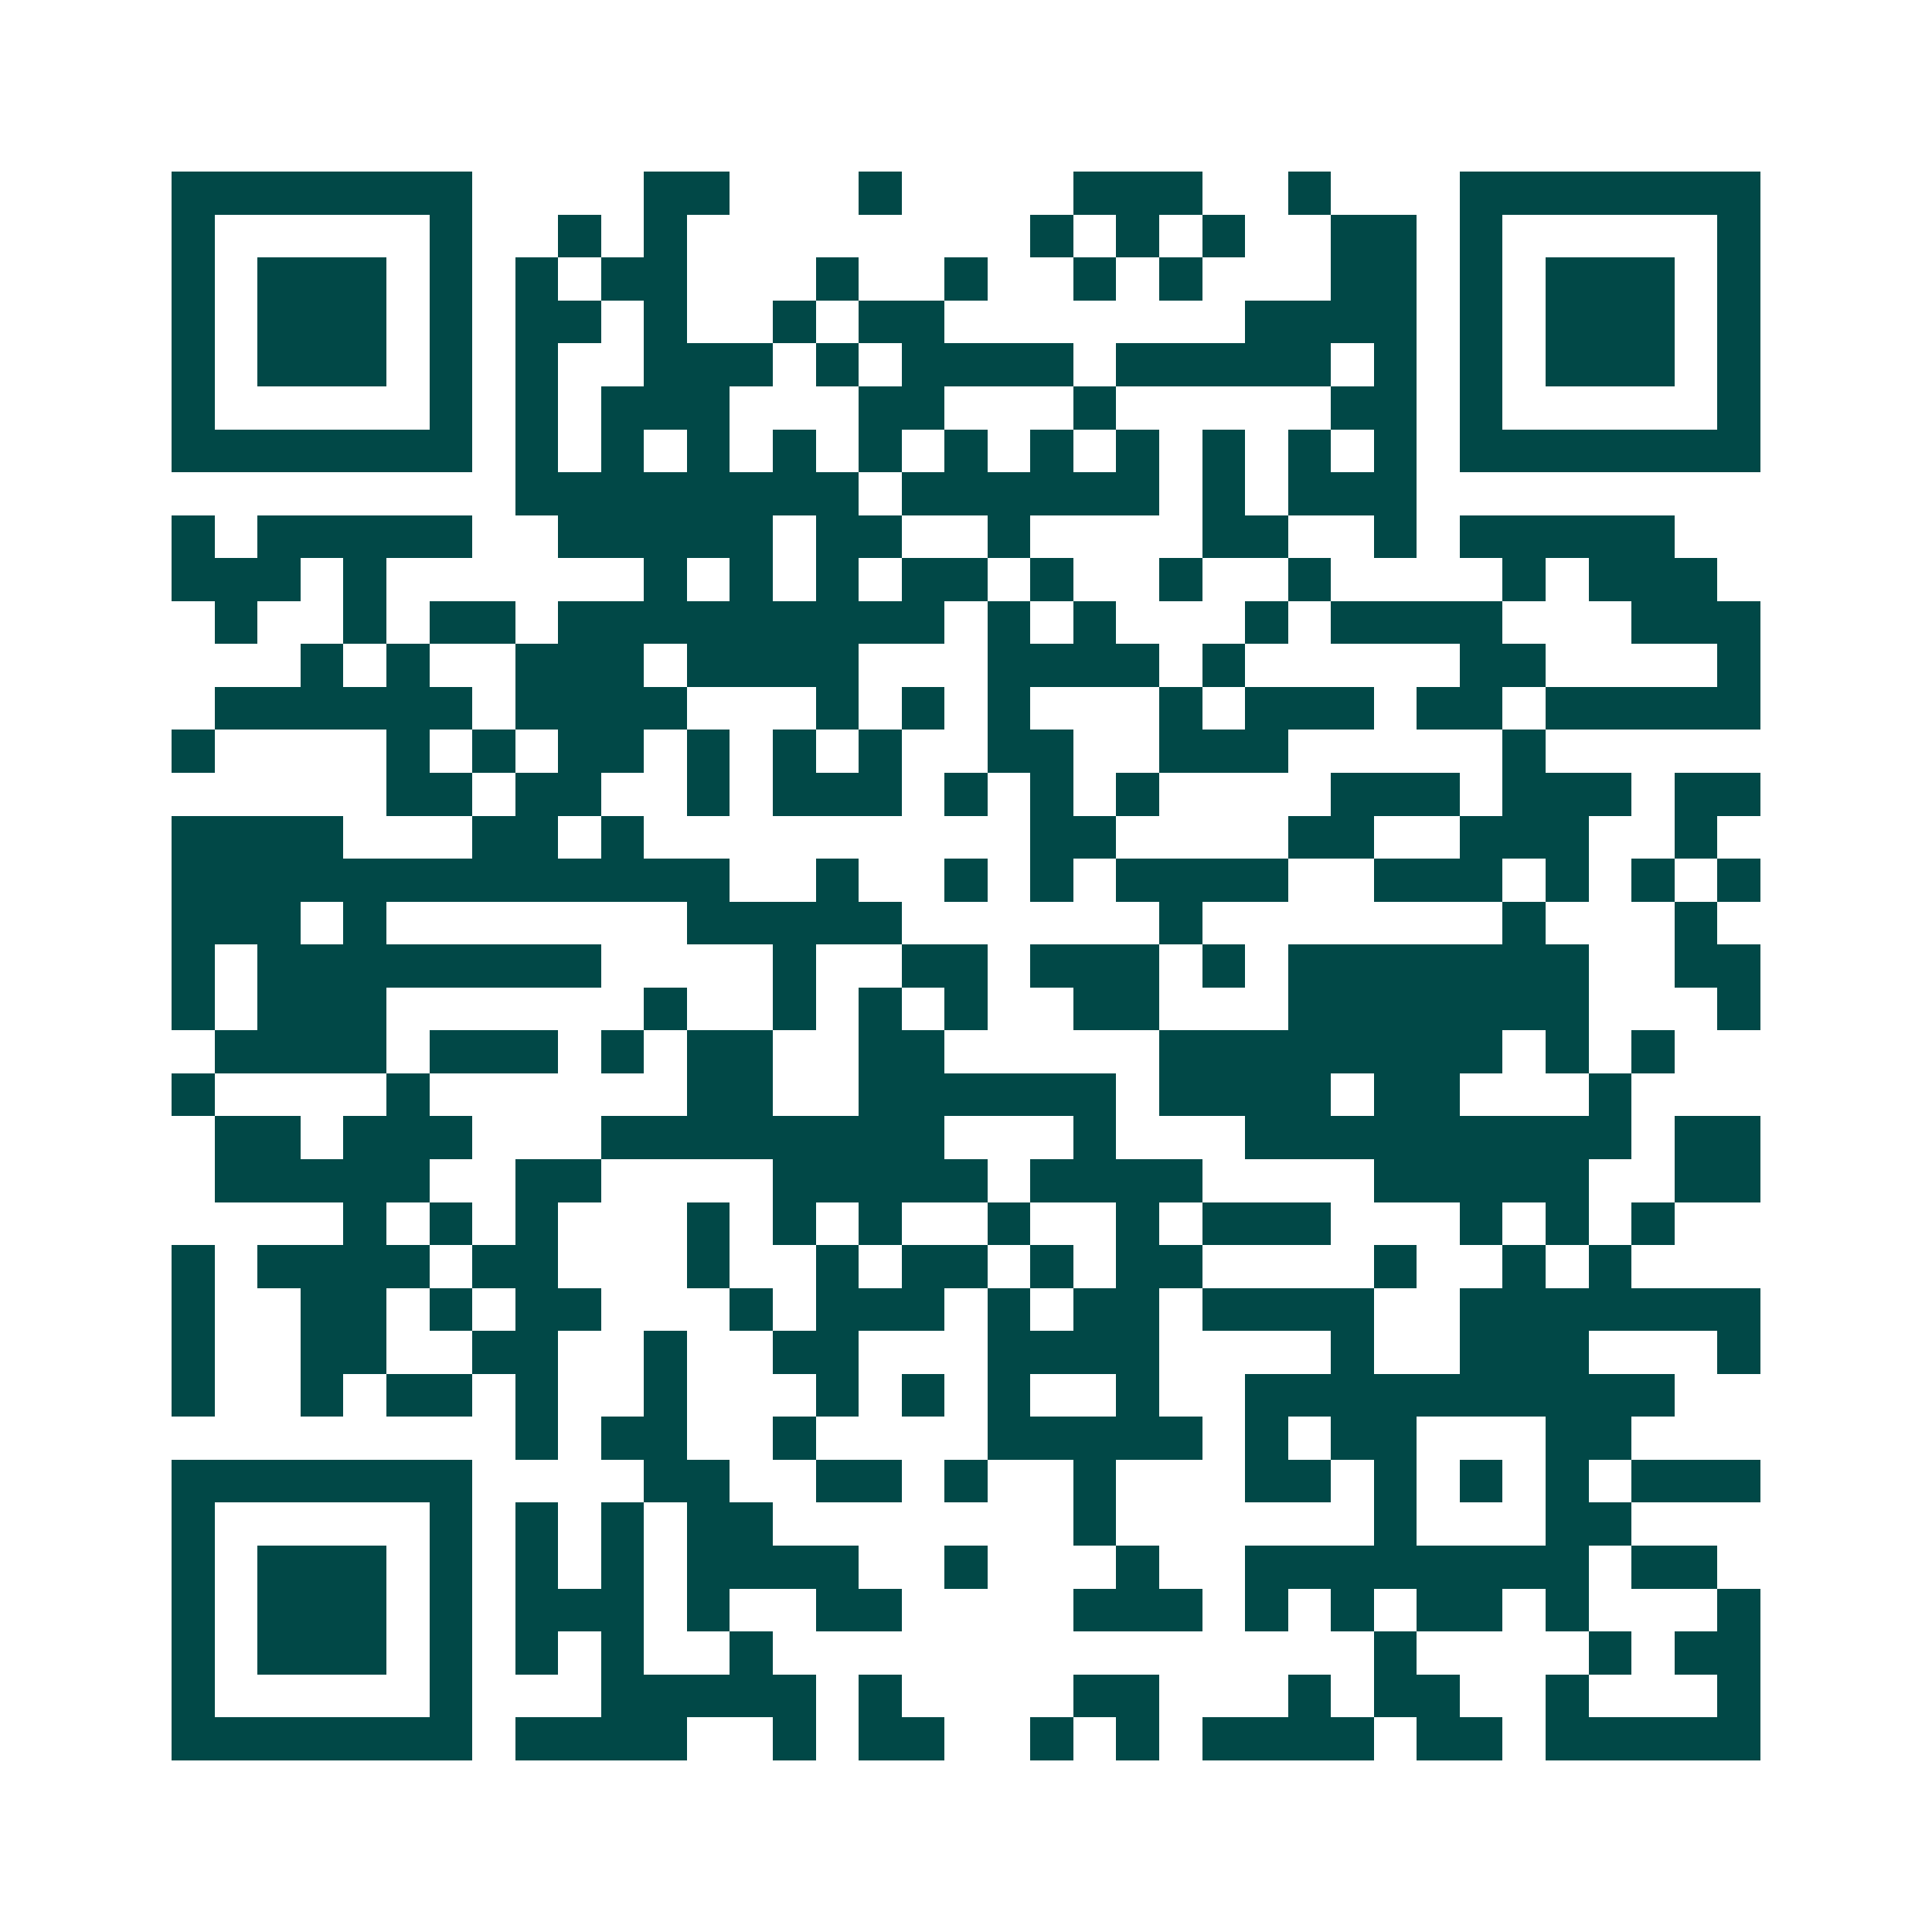 <svg xmlns="http://www.w3.org/2000/svg" width="200" height="200" viewBox="0 0 45 45" shape-rendering="crispEdges"><path fill="#ffffff" d="M0 0h45v45H0z"/><path stroke="#014847" d="M4 4.5h7m4 0h2m3 0h1m4 0h3m2 0h1m3 0h7M4 5.5h1m5 0h1m2 0h1m1 0h1m8 0h1m1 0h1m1 0h1m2 0h2m1 0h1m5 0h1M4 6.5h1m1 0h3m1 0h1m1 0h1m1 0h2m3 0h1m2 0h1m2 0h1m1 0h1m3 0h2m1 0h1m1 0h3m1 0h1M4 7.5h1m1 0h3m1 0h1m1 0h2m1 0h1m2 0h1m1 0h2m7 0h4m1 0h1m1 0h3m1 0h1M4 8.5h1m1 0h3m1 0h1m1 0h1m2 0h3m1 0h1m1 0h4m1 0h5m1 0h1m1 0h1m1 0h3m1 0h1M4 9.5h1m5 0h1m1 0h1m1 0h3m3 0h2m3 0h1m5 0h2m1 0h1m5 0h1M4 10.5h7m1 0h1m1 0h1m1 0h1m1 0h1m1 0h1m1 0h1m1 0h1m1 0h1m1 0h1m1 0h1m1 0h1m1 0h7M12 11.5h8m1 0h6m1 0h1m1 0h3M4 12.5h1m1 0h5m2 0h5m1 0h2m2 0h1m4 0h2m2 0h1m1 0h5M4 13.5h3m1 0h1m6 0h1m1 0h1m1 0h1m1 0h2m1 0h1m2 0h1m2 0h1m4 0h1m1 0h3M5 14.5h1m2 0h1m1 0h2m1 0h9m1 0h1m1 0h1m3 0h1m1 0h4m3 0h3M7 15.5h1m1 0h1m2 0h3m1 0h4m3 0h4m1 0h1m5 0h2m4 0h1M5 16.5h6m1 0h4m3 0h1m1 0h1m1 0h1m3 0h1m1 0h3m1 0h2m1 0h5M4 17.5h1m4 0h1m1 0h1m1 0h2m1 0h1m1 0h1m1 0h1m2 0h2m2 0h3m5 0h1M9 18.5h2m1 0h2m2 0h1m1 0h3m1 0h1m1 0h1m1 0h1m4 0h3m1 0h3m1 0h2M4 19.5h4m3 0h2m1 0h1m9 0h2m4 0h2m2 0h3m2 0h1M4 20.5h13m2 0h1m2 0h1m1 0h1m1 0h4m2 0h3m1 0h1m1 0h1m1 0h1M4 21.5h3m1 0h1m7 0h5m6 0h1m7 0h1m3 0h1M4 22.5h1m1 0h8m4 0h1m2 0h2m1 0h3m1 0h1m1 0h7m2 0h2M4 23.5h1m1 0h3m6 0h1m2 0h1m1 0h1m1 0h1m2 0h2m3 0h7m3 0h1M5 24.5h4m1 0h3m1 0h1m1 0h2m2 0h2m5 0h8m1 0h1m1 0h1M4 25.5h1m4 0h1m6 0h2m2 0h6m1 0h4m1 0h2m3 0h1M5 26.5h2m1 0h3m3 0h8m3 0h1m3 0h9m1 0h2M5 27.5h5m2 0h2m4 0h5m1 0h4m4 0h5m2 0h2M8 28.5h1m1 0h1m1 0h1m3 0h1m1 0h1m1 0h1m2 0h1m2 0h1m1 0h3m3 0h1m1 0h1m1 0h1M4 29.5h1m1 0h4m1 0h2m3 0h1m2 0h1m1 0h2m1 0h1m1 0h2m4 0h1m2 0h1m1 0h1M4 30.5h1m2 0h2m1 0h1m1 0h2m3 0h1m1 0h3m1 0h1m1 0h2m1 0h4m2 0h7M4 31.5h1m2 0h2m2 0h2m2 0h1m2 0h2m3 0h4m4 0h1m2 0h3m3 0h1M4 32.5h1m2 0h1m1 0h2m1 0h1m2 0h1m3 0h1m1 0h1m1 0h1m2 0h1m2 0h10M12 33.5h1m1 0h2m2 0h1m4 0h5m1 0h1m1 0h2m3 0h2M4 34.5h7m4 0h2m2 0h2m1 0h1m2 0h1m3 0h2m1 0h1m1 0h1m1 0h1m1 0h3M4 35.5h1m5 0h1m1 0h1m1 0h1m1 0h2m7 0h1m6 0h1m3 0h2M4 36.5h1m1 0h3m1 0h1m1 0h1m1 0h1m1 0h4m2 0h1m3 0h1m2 0h8m1 0h2M4 37.5h1m1 0h3m1 0h1m1 0h3m1 0h1m2 0h2m4 0h3m1 0h1m1 0h1m1 0h2m1 0h1m3 0h1M4 38.5h1m1 0h3m1 0h1m1 0h1m1 0h1m2 0h1m14 0h1m4 0h1m1 0h2M4 39.5h1m5 0h1m3 0h5m1 0h1m4 0h2m3 0h1m1 0h2m2 0h1m3 0h1M4 40.5h7m1 0h4m2 0h1m1 0h2m2 0h1m1 0h1m1 0h4m1 0h2m1 0h5"/></svg>
